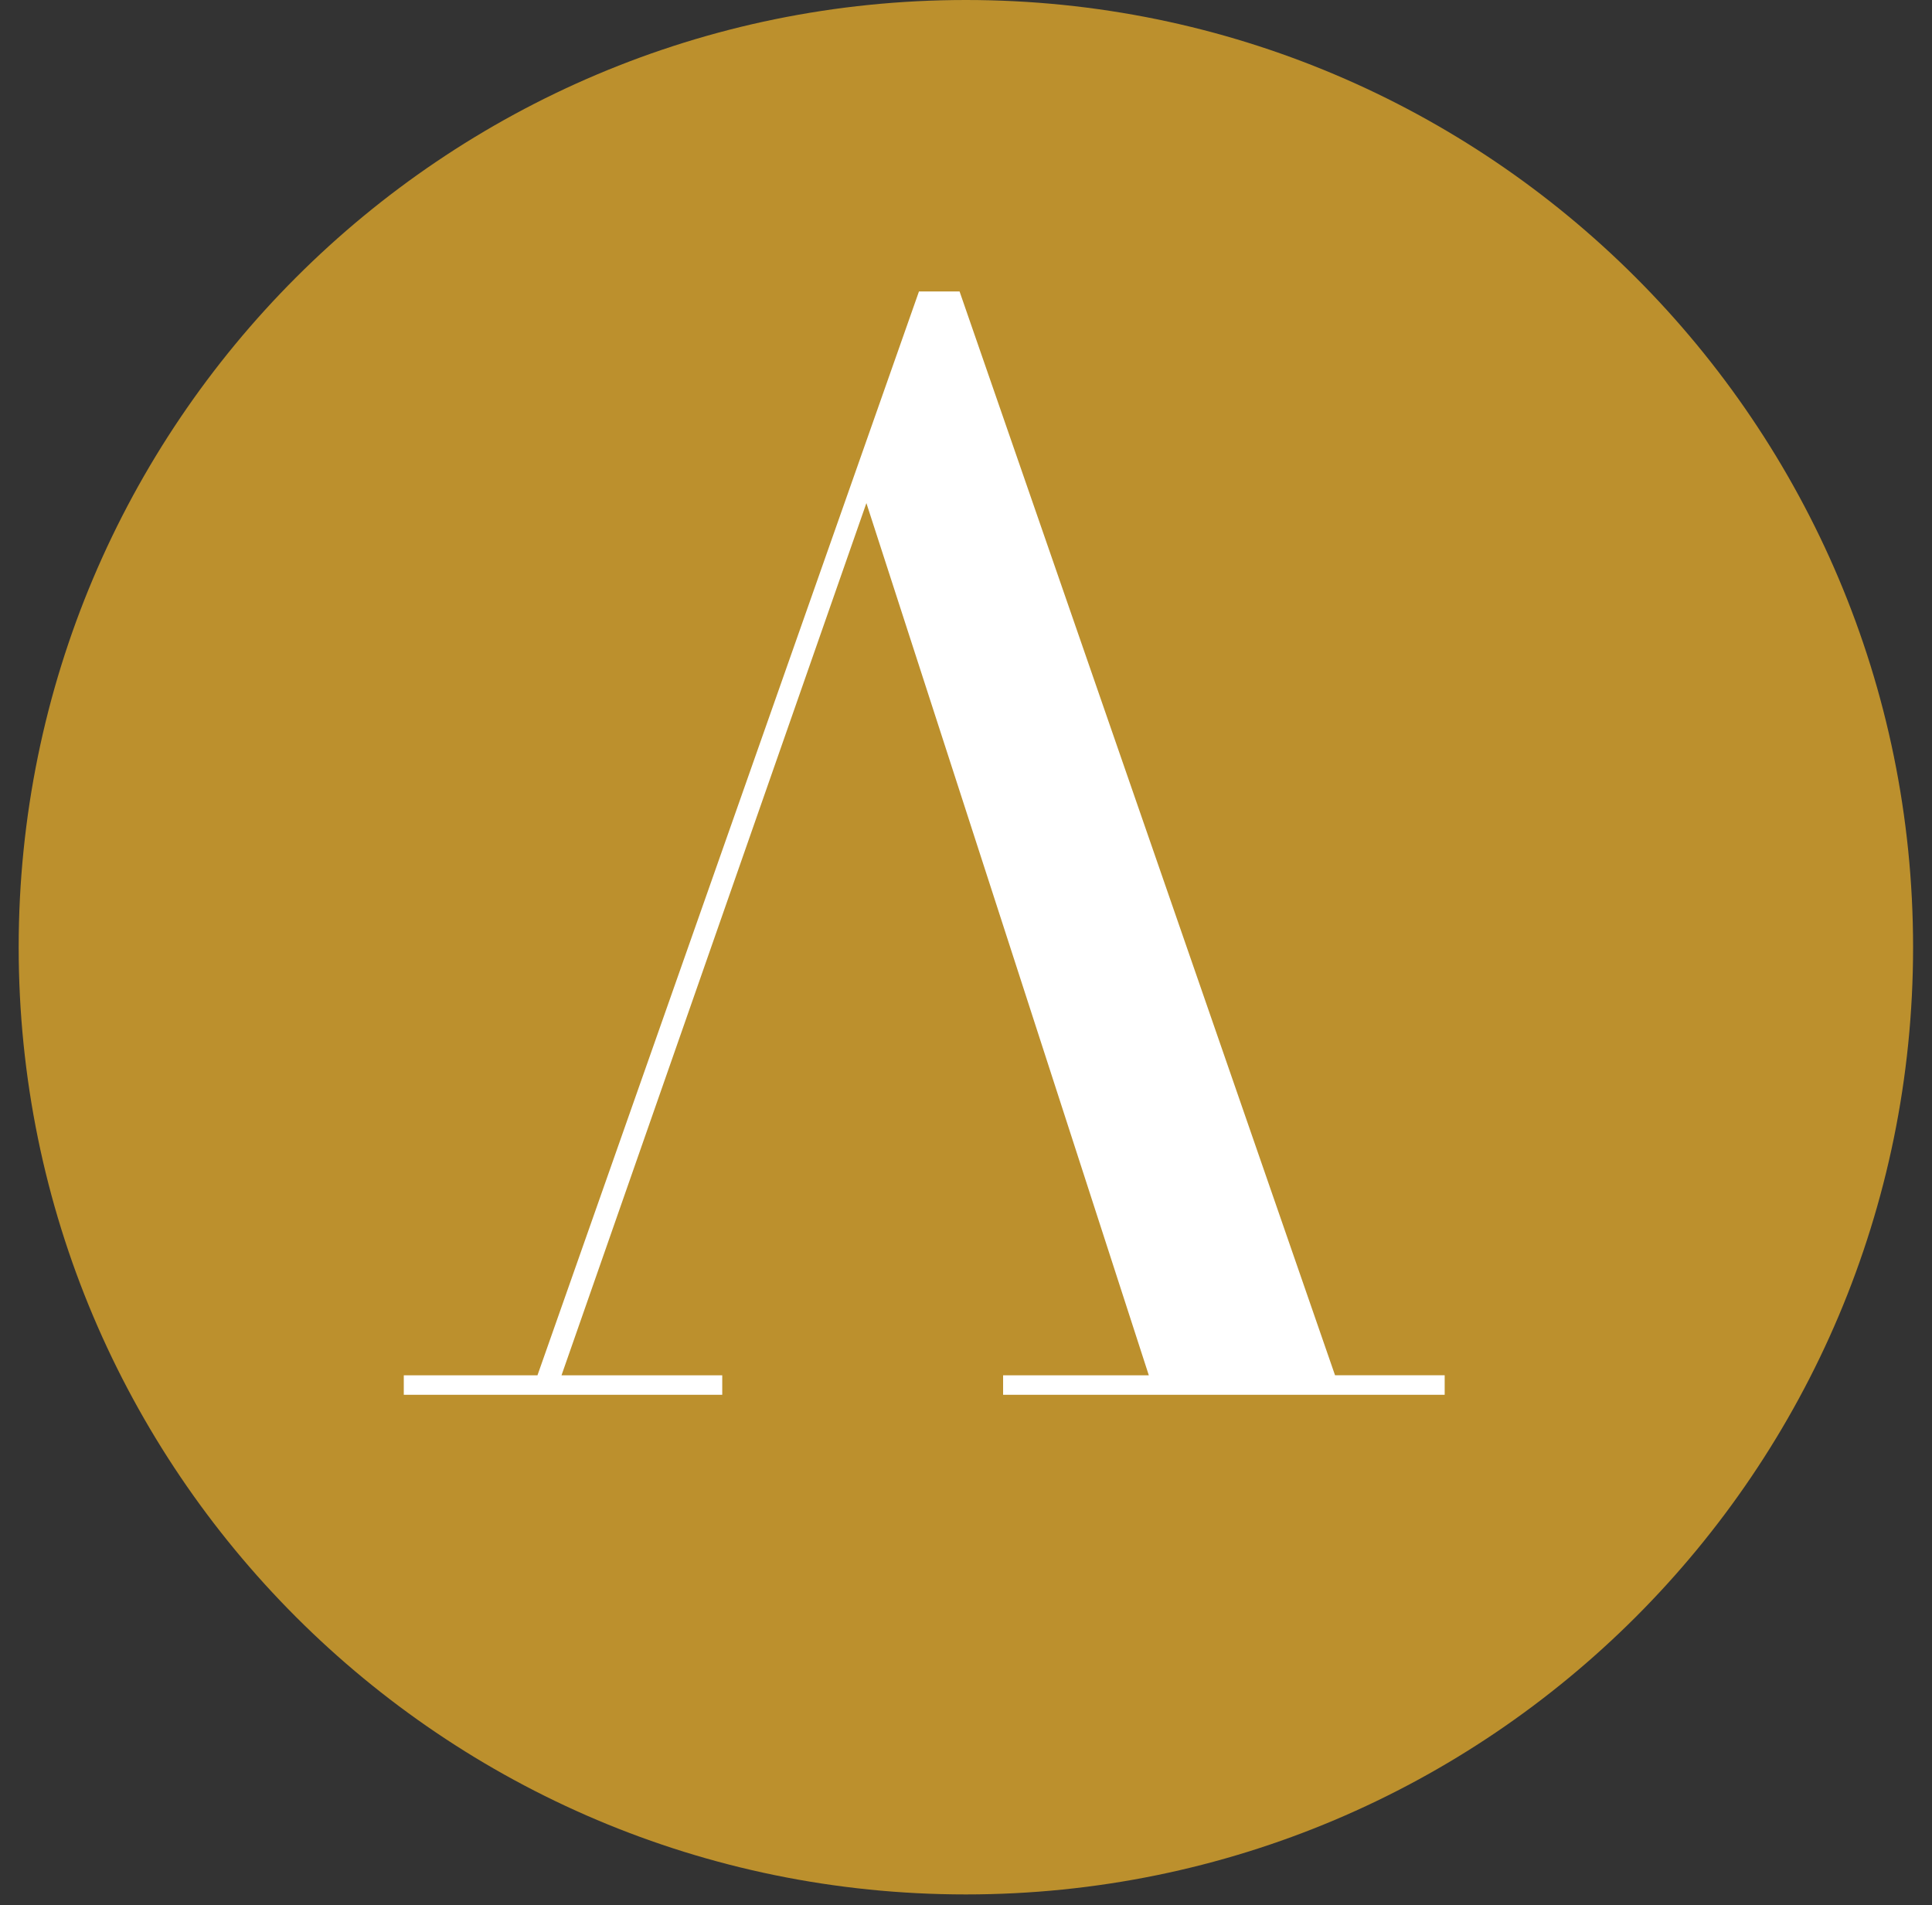 <?xml version="1.0" encoding="UTF-8"?>
<svg xmlns="http://www.w3.org/2000/svg" width="72" height="71" viewBox="0 0 72 71" fill="none">
  <rect x="0" y="0" width="72" height="71" fill="#333333" stroke="none"/>
  <path d="M35.995 0C16.497 0 .696 15.8.696 35.3c0 19.498 15.8 35.298 35.3 35.298 19.498 0 35.299-15.8 35.299-35.299C71.295 15.801 55.494 0 35.995 0z" fill="#BC902D"></path>
  <path d="m35.76 10.861 13.993 40.39h4.086v.728H37.383v-.727h5.43L32.288 18.749 20.926 51.252h5.99v.727H15.048v-.727h4.982l14.217-40.39h1.511z" fill="#fff"></path>
</svg>

